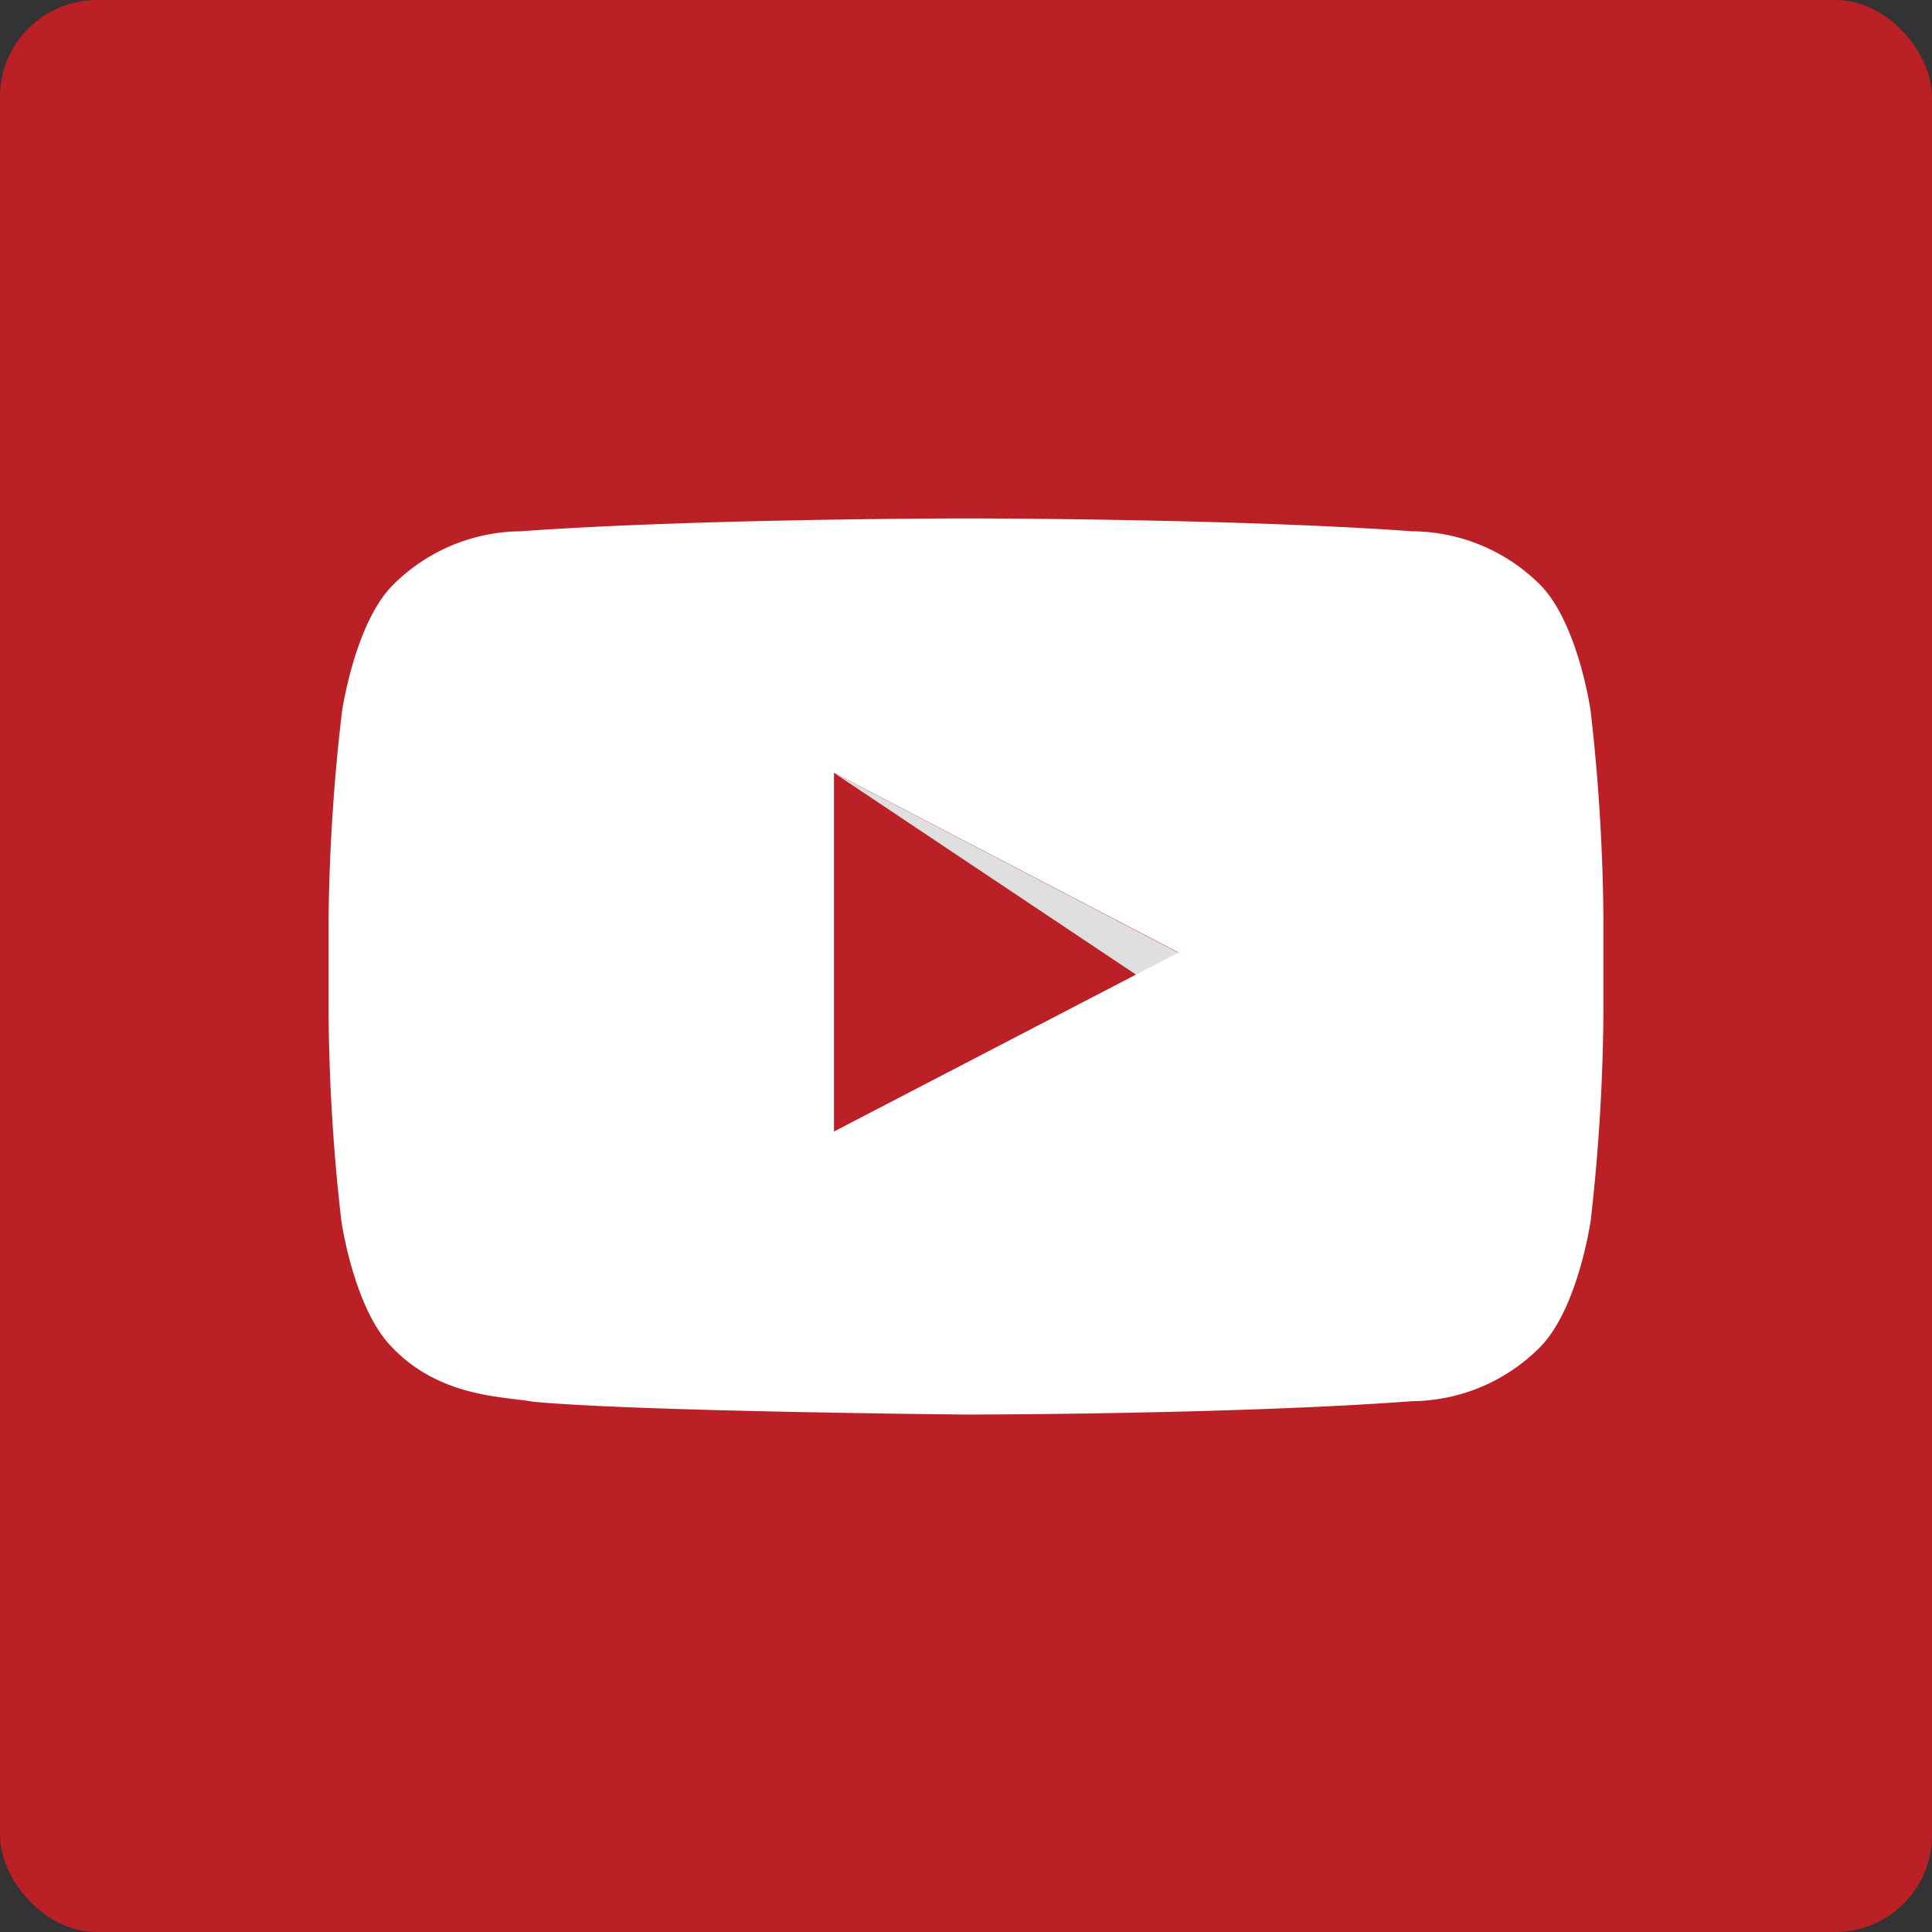 <svg xmlns="http://www.w3.org/2000/svg" xmlns:xlink="http://www.w3.org/1999/xlink" viewBox="0 0 120 120"><rect x="0" y="0" width="120" height="120" fill="#333333" stroke="none"/><defs><style>.cls-1{fill:none;}.cls-2{fill:#ba2025;}.cls-3{clip-path:url(#clip-path);}.cls-4{fill:#dfdfdf;}.cls-5{fill:#fff;}</style><clipPath id="clip-path"><rect id="_Clipping_Path_" data-name="&lt;Clipping Path&gt;" class="cls-1" x="20.41" y="32.16" width="79.18" height="55.69"/></clipPath></defs><title>Asset 1</title><g id="Layer_2" data-name="Layer 2"><g id="Layer_1-2" data-name="Layer 1"><rect id="_Rectangle_" data-name="&lt;Rectangle&gt;" class="cls-2" width="120" height="120" rx="6.02" ry="6.02"/><g id="_Clip_Group_" data-name="&lt;Clip Group&gt;"><g class="cls-3"><polyline id="_Path_" data-name="&lt;Path&gt;" class="cls-4" points="70.58 60.55 51.82 48.02 73.22 59.19 70.58 60.55"/><path id="_Compound_Path_" data-name="&lt;Compound Path&gt;" class="cls-5" d="M98.8,44.17s-.77-5.46-3.15-7.86A11.33,11.33,0,0,0,87.72,33c-11.08-.8-27.7-.8-27.7-.8h0s-16.62,0-27.7.8a11.33,11.33,0,0,0-7.93,3.35c-2.37,2.4-3.15,7.86-3.15,7.86A119.76,119.76,0,0,0,20.41,57v6a119.75,119.75,0,0,0,.79,12.82s.77,5.46,3.15,7.86c3,3.15,7,3.05,8.73,3.38,6.33.61,26.92.8,26.92.8s16.64,0,27.72-.83a11.33,11.33,0,0,0,7.93-3.35c2.37-2.4,3.15-7.86,3.15-7.86A119.93,119.93,0,0,0,99.59,63V57a119.93,119.93,0,0,0-.79-12.82m-47,26.1V48l21.4,11.16Z"/></g></g></g></g></svg>